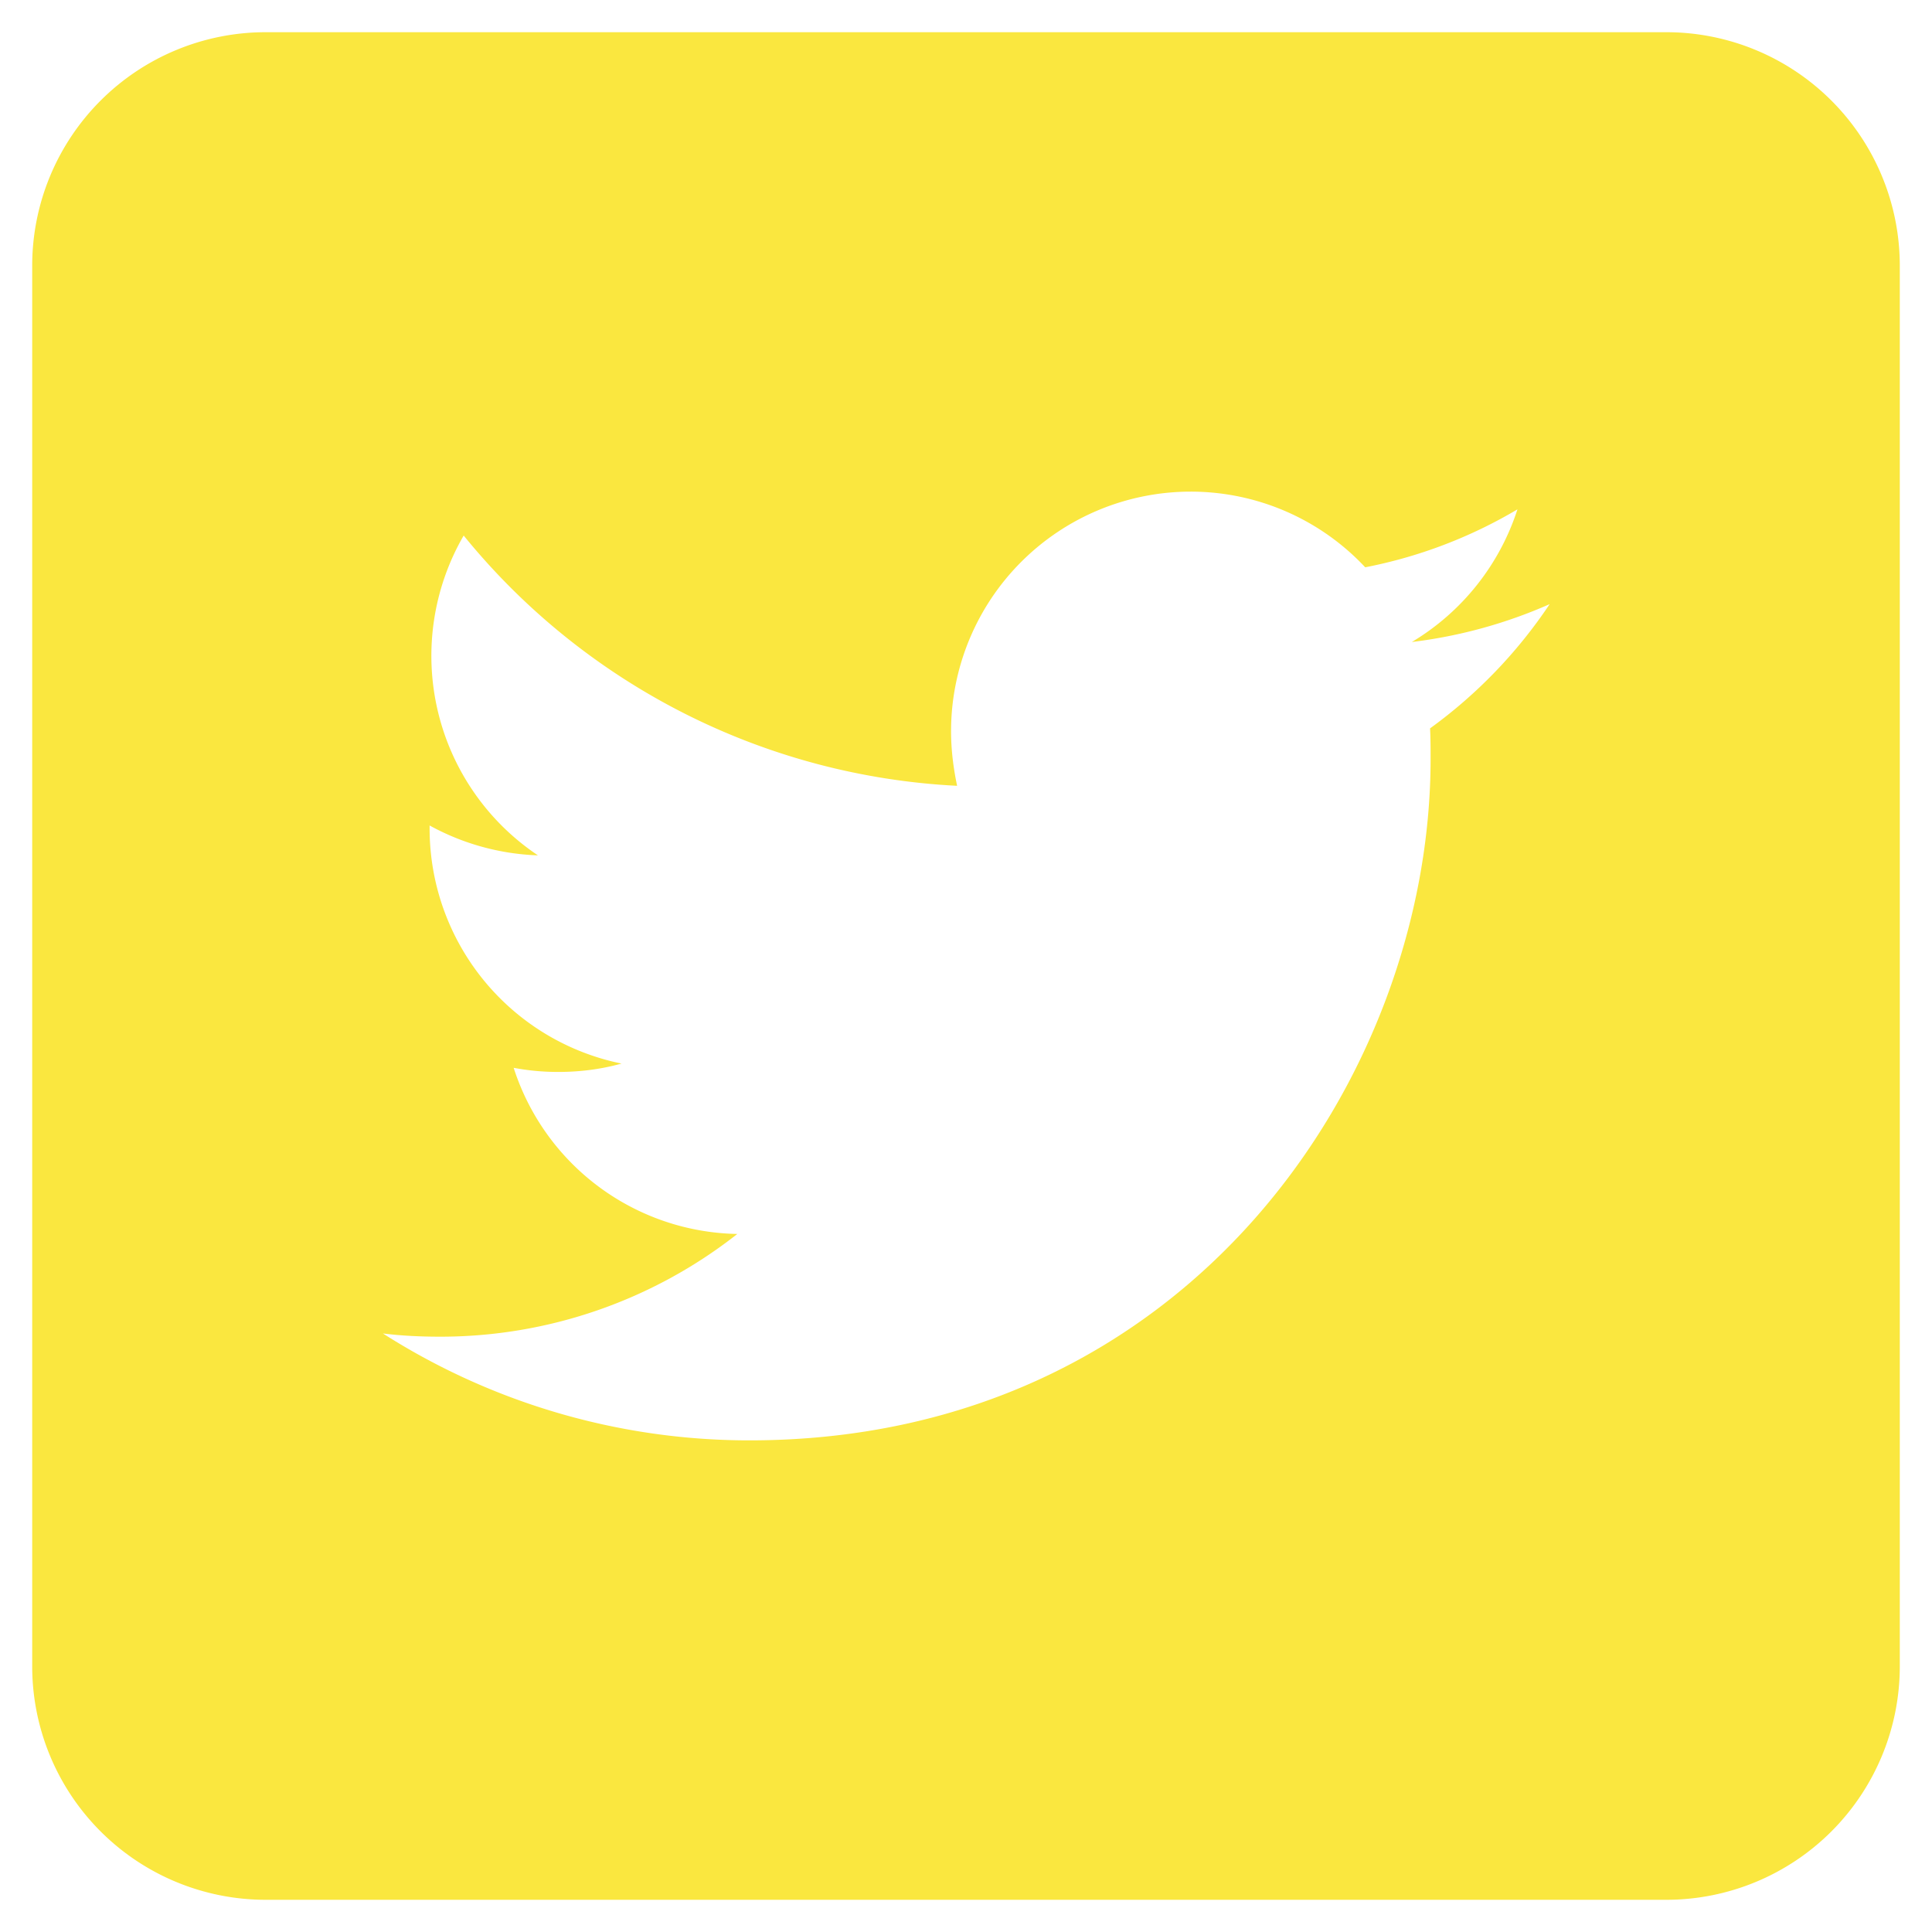 <svg width="30" height="30" viewBox="0 0 30 30" version="1.1" xmlns="http://www.w3.org/2000/svg"><g id="Page-1" stroke="none" stroke-width="1" fill="none" fill-rule="evenodd"><g id="_Icons-/-32px---Social--/-Twitter-1" fill="#FAE73F"><path d="M25.875 29.5H4.125A3.626 3.626 0 01.5 25.875V4.125A3.626 3.626 0 014.125.5h21.75A3.626 3.626 0 0129.5 4.125v21.75a3.626 3.626 0 01-3.625 3.625zm-14.239-7.134c6.837 0 10.578-5.67 10.578-10.578 0-.16 0-.319-.008-.478a7.574 7.574 0 001.857-1.929 7.535 7.535 0 01-2.14.588 3.74 3.74 0 001.64-2.06 7.395 7.395 0 01-2.364.9 3.71 3.71 0 00-2.712-1.175 3.722 3.722 0 00-3.719 3.72c0 .29.036.572.094.848A10.557 10.557 0 017.2 8.316a3.728 3.728 0 001.153 4.966 3.76 3.76 0 01-1.682-.464v.05a3.726 3.726 0 002.98 3.647c-.312.087-.639.13-.98.13a3.69 3.69 0 01-.695-.064 3.718 3.718 0 003.473 2.58 7.456 7.456 0 01-4.619 1.595c-.297 0-.594-.014-.884-.05a10.575 10.575 0 005.691 1.66z" id="Icon"/></g></g></svg>